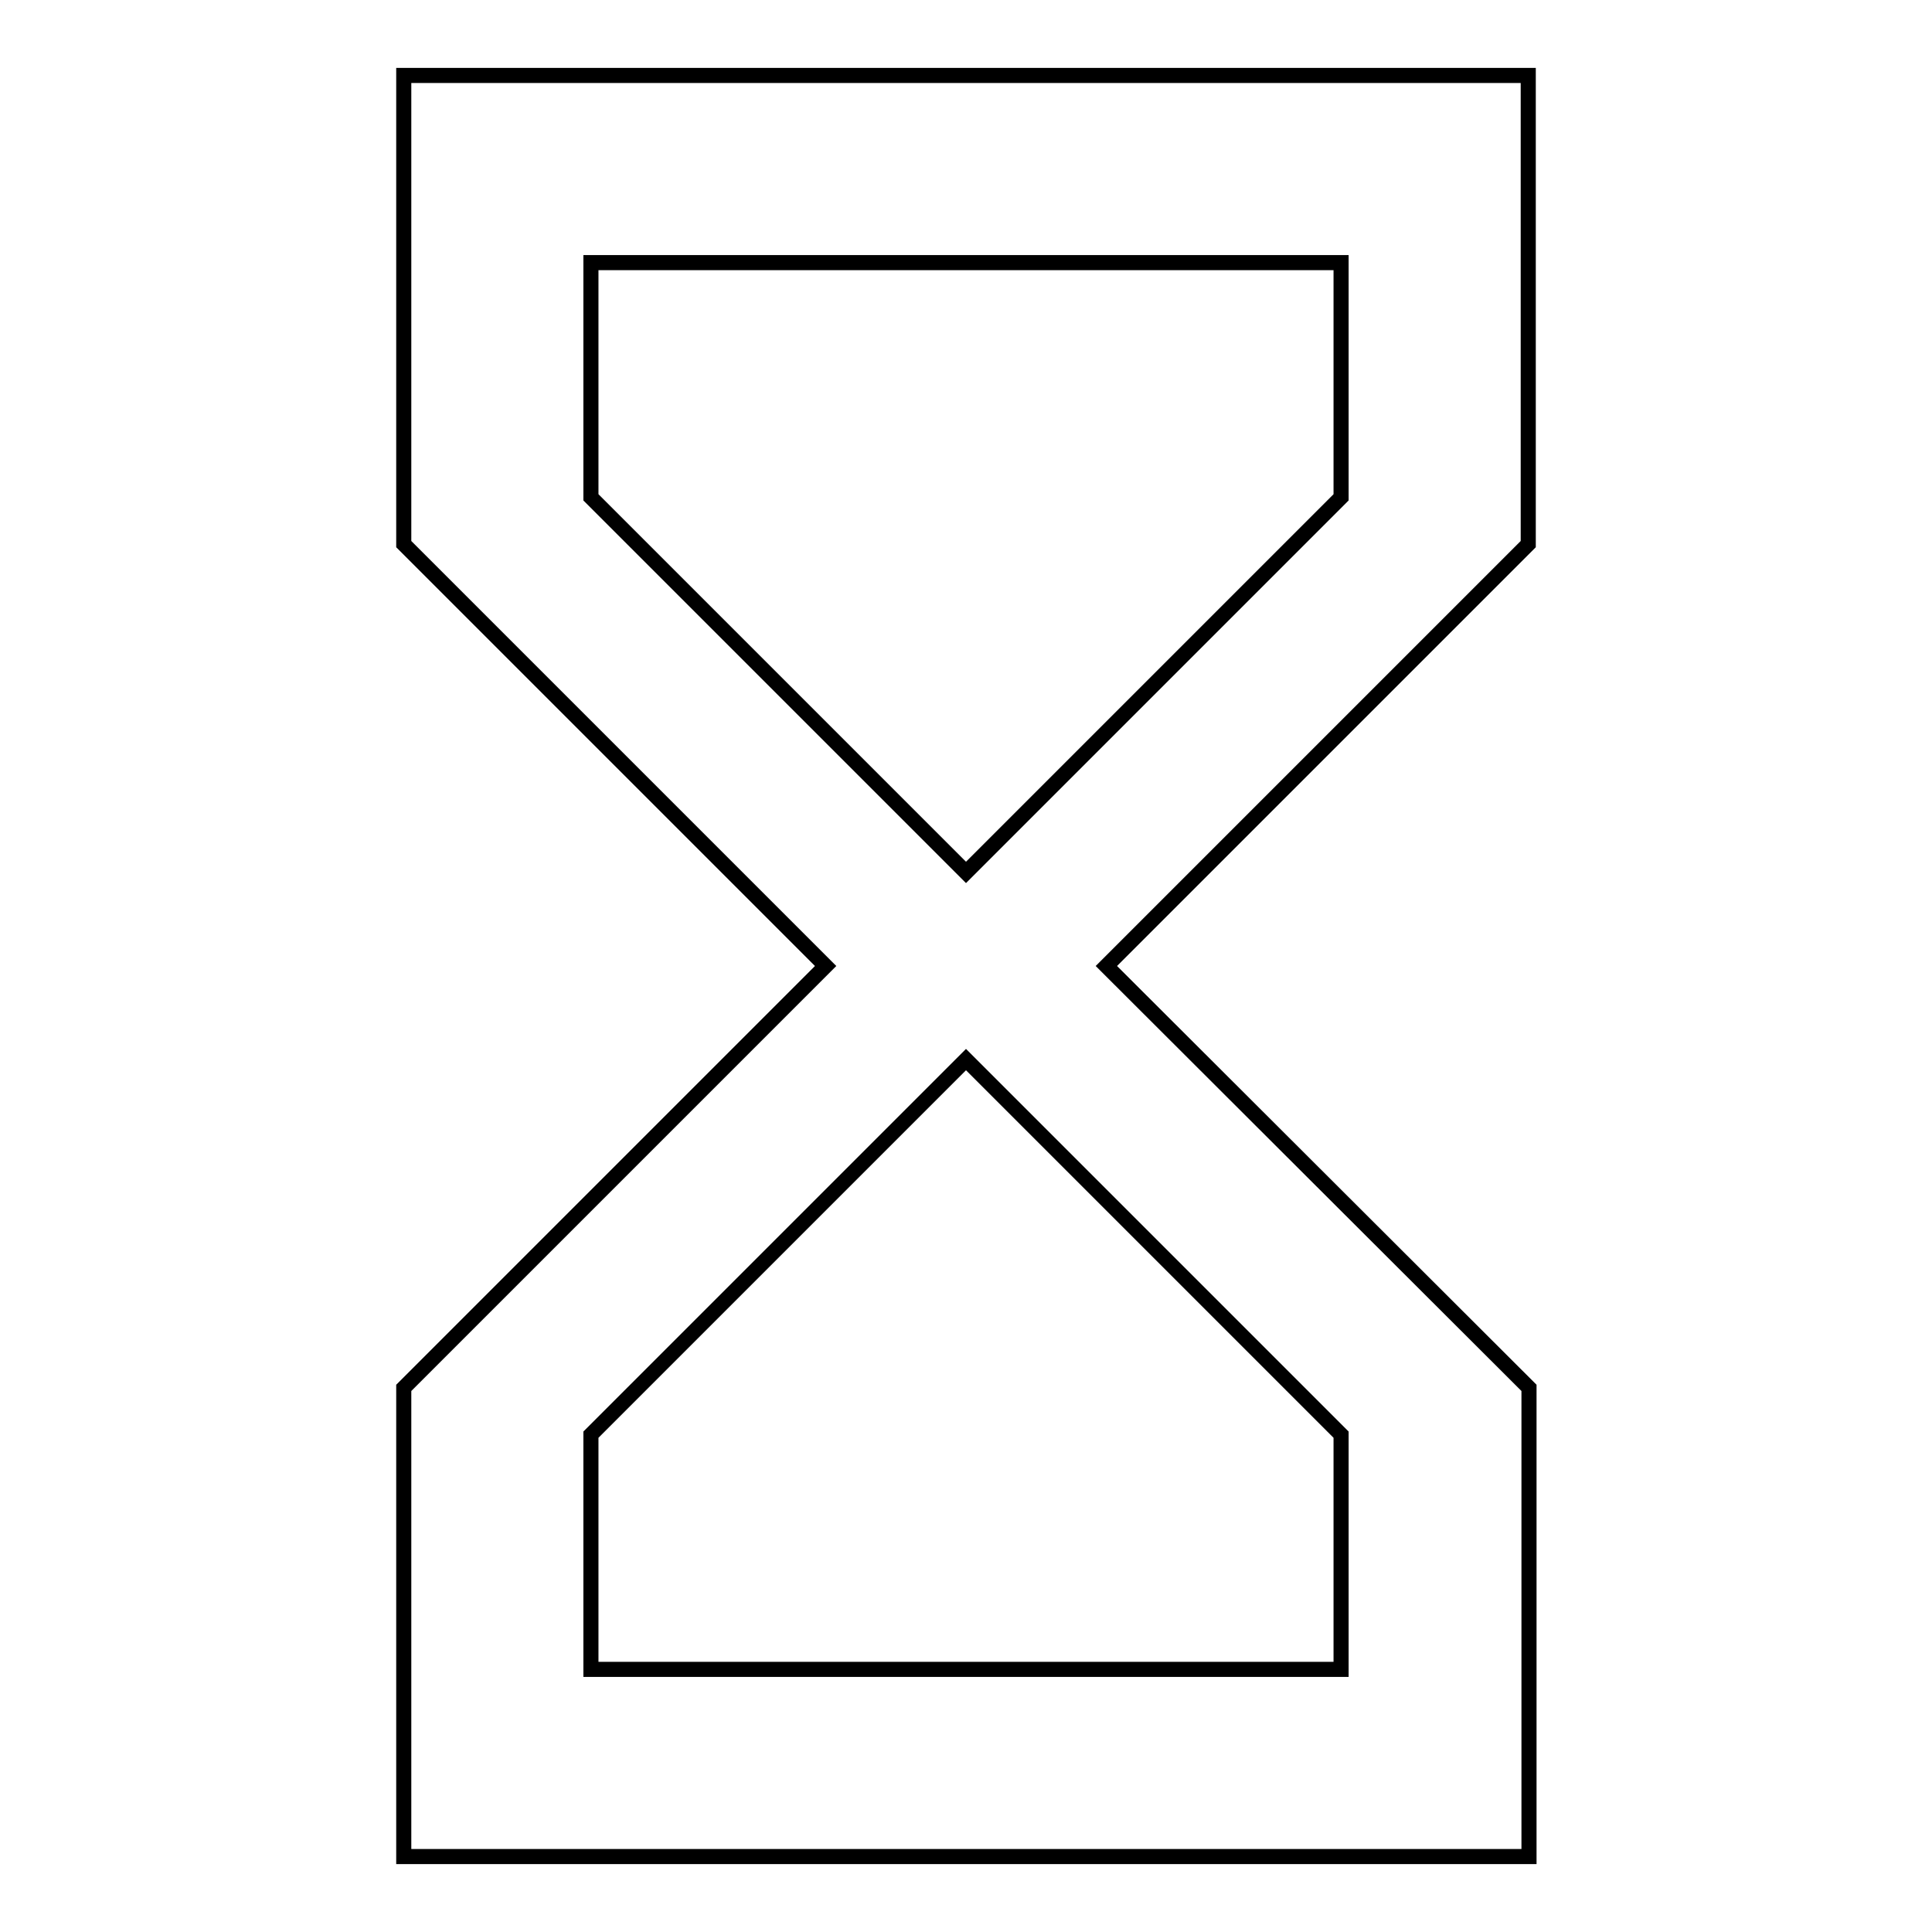 <?xml version="1.0" encoding="utf-8"?>
<!-- Svg Vector Icons : http://www.onlinewebfonts.com/icon -->
<!DOCTYPE svg PUBLIC "-//W3C//DTD SVG 1.1//EN" "http://www.w3.org/Graphics/SVG/1.1/DTD/svg11.dtd">
<svg version="1.1" xmlns="http://www.w3.org/2000/svg" xmlns:xlink="http://www.w3.org/1999/xlink" x="0px" y="0px" viewBox="0 0 256 256" enable-background="new 0 0 256 256" xml:space="preserve">
<g> <path stroke-width="2" fill-opacity="0" stroke="#000000"  d="M53.5,10v62.1l55.9,55.9l-55.9,55.9V246h149.1v-62.1L146.6,128l55.9-55.9V10H53.5z M177.7,190.1v31.1H78.3 v-31.1l49.7-49.7L177.7,190.1L177.7,190.1z M128,115.6L78.3,65.9V34.8h99.4v31.1L128,115.6L128,115.6z"/></g>
</svg>